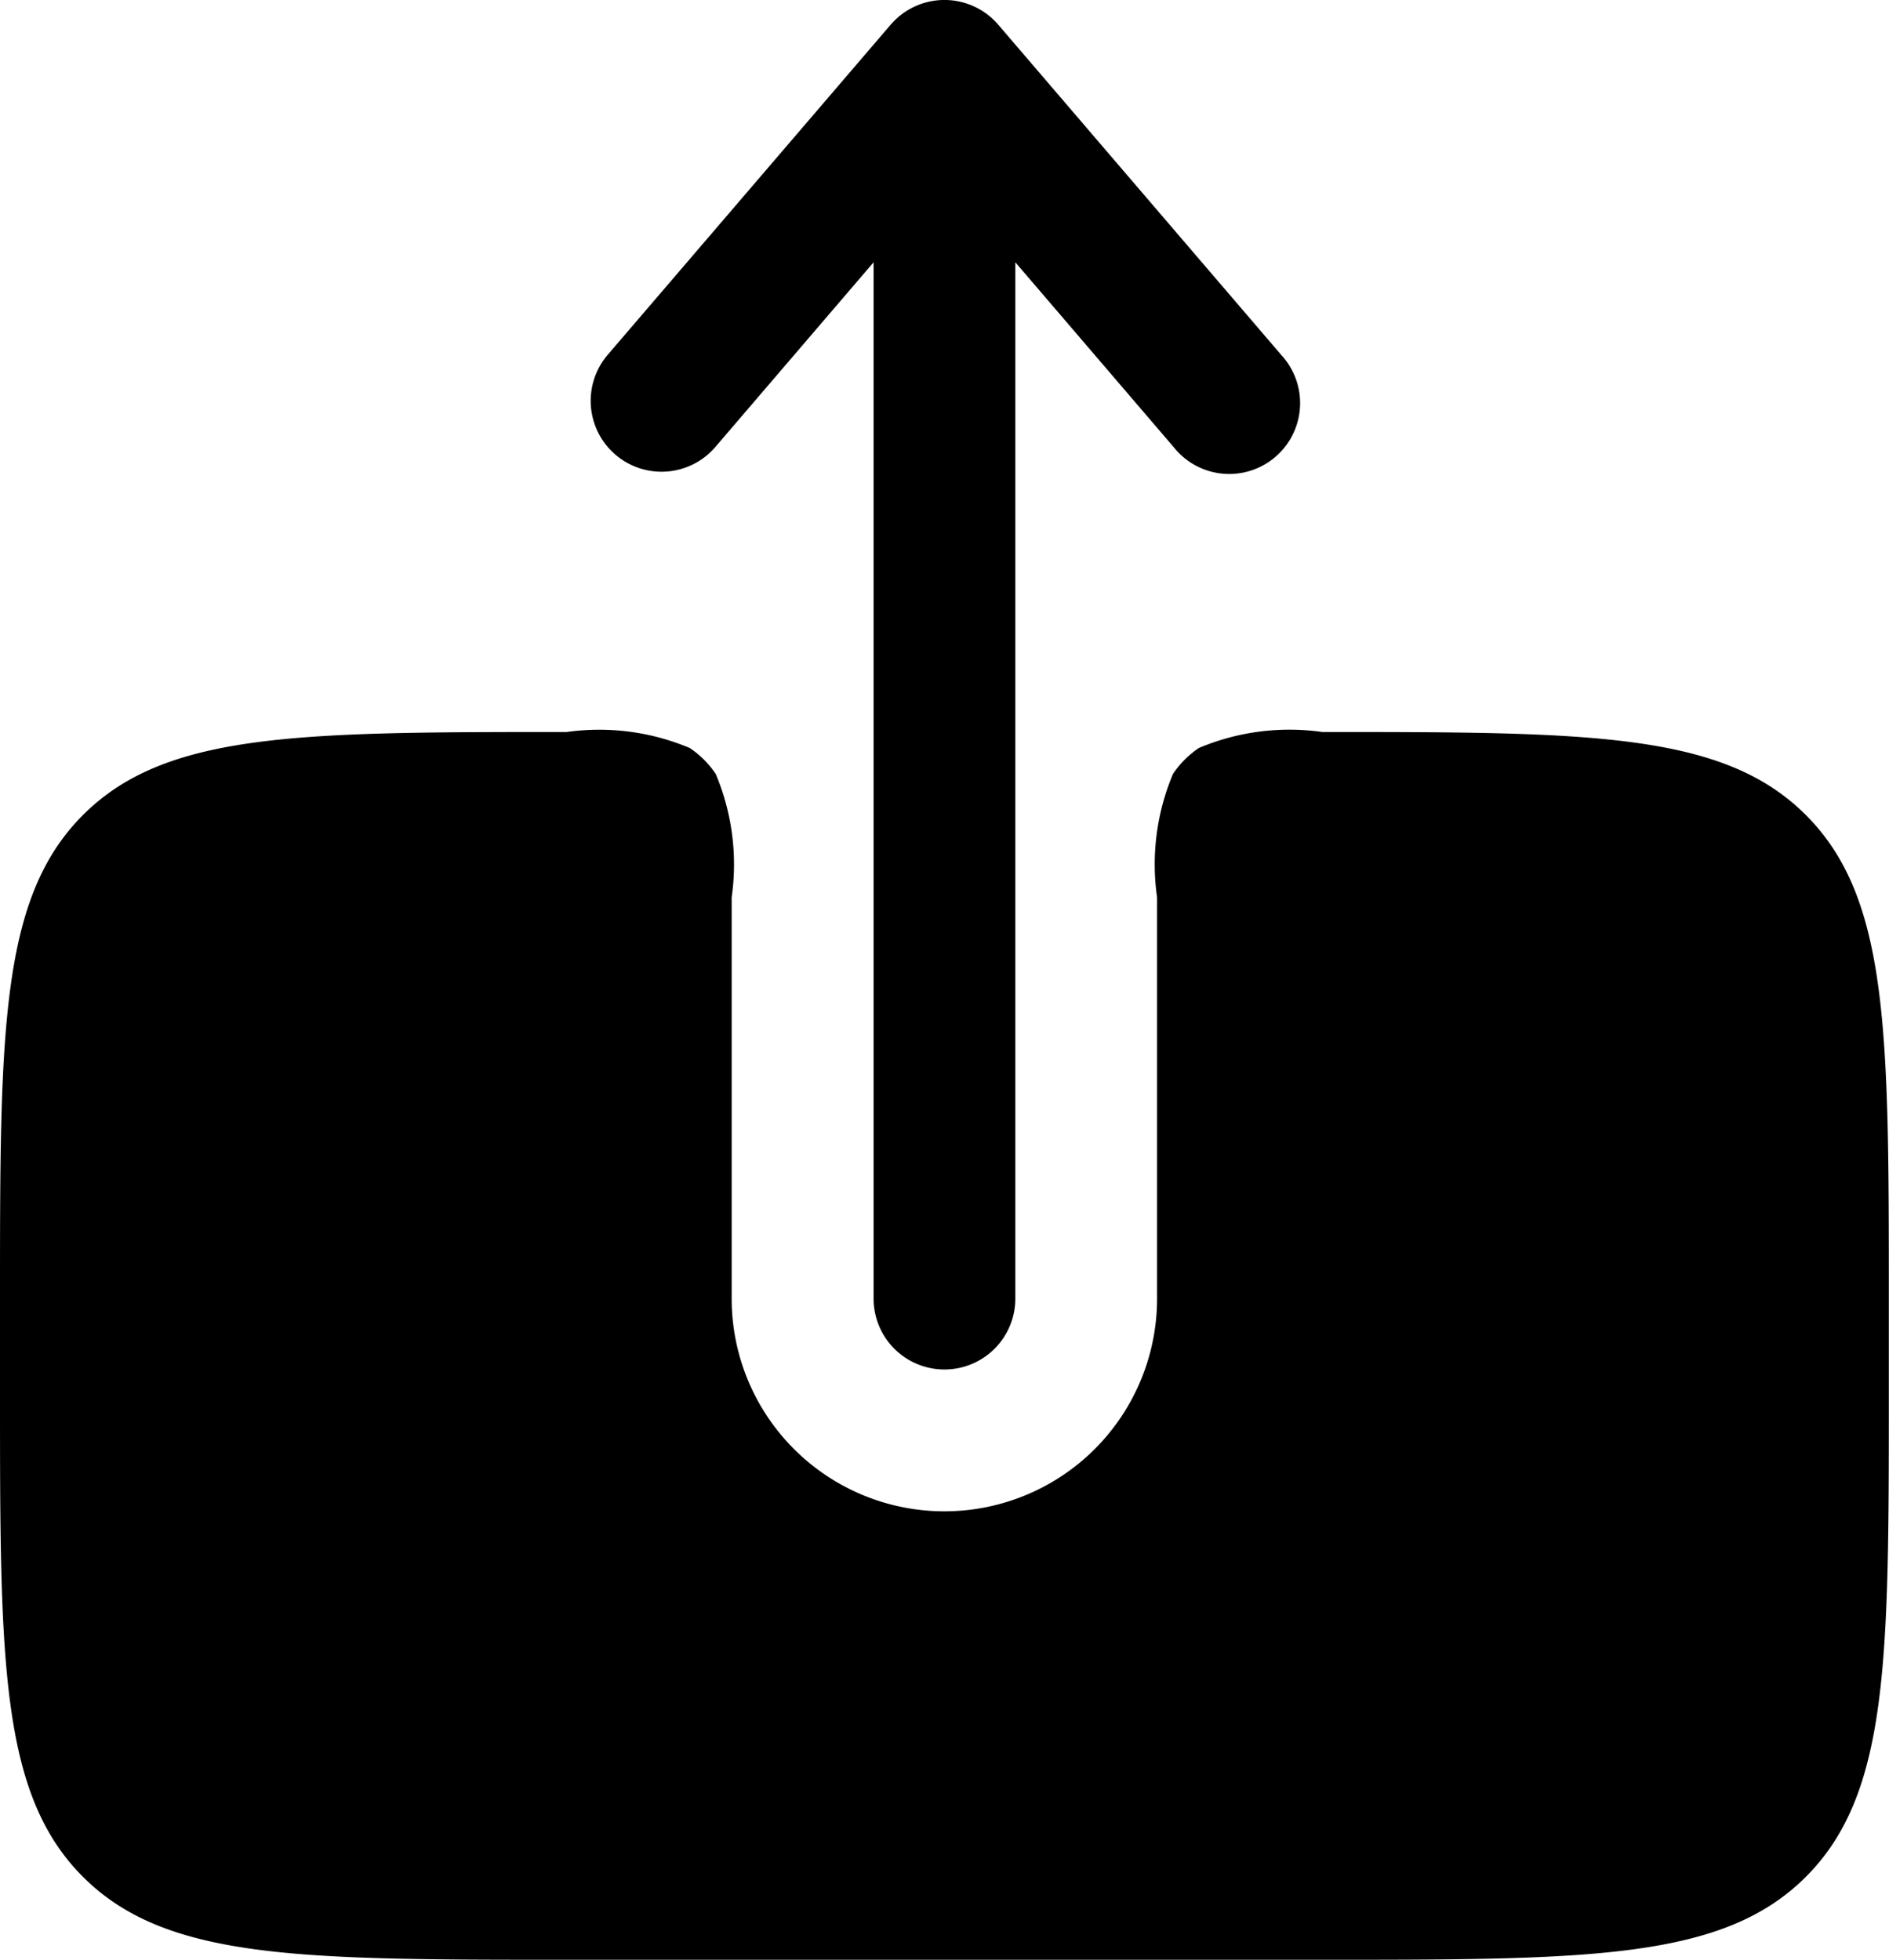 <svg xmlns="http://www.w3.org/2000/svg" width="22.203" height="23.036" viewBox="0 0 22.203 23.036">
    <g id="upload-svgrepo-com" transform="translate(-2 -1.25)">
        <path id="Pfad_57" data-name="Pfad 57" d="M12.413,17.347a.833.833,0,0,0,.833-.833V4.333L15.111,6.51a.833.833,0,1,0,1.264-1.084l-3.33-3.886a.833.833,0,0,0-1.264,0L8.45,5.426A.833.833,0,0,0,9.715,6.51L11.58,4.333V16.515A.833.833,0,0,0,12.413,17.347Z" transform="translate(0.688 0)" fill-rule="evenodd"/>
        <path id="Pfad_58" data-name="Pfad 58" d="M17.542,9a2.739,2.739,0,0,0-1.449.187,1.109,1.109,0,0,0-.306.306,2.737,2.737,0,0,0-.187,1.449v4.718a2.5,2.5,0,1,1-5,0V10.943a2.739,2.739,0,0,0-.187-1.449,1.11,1.11,0,0,0-.306-.306A2.739,2.739,0,0,0,8.661,9c-3.14,0-4.71,0-5.685.975S2,12.521,2,15.661v1.11c0,3.14,0,4.71.975,5.685s2.545.975,5.685.975h8.881c3.14,0,4.71,0,5.685-.975s.975-2.545.975-5.685v-1.11c0-3.14,0-4.71-.975-5.685S20.682,9,17.542,9Z" transform="translate(0 0.854)"/>
    </g>
</svg>
